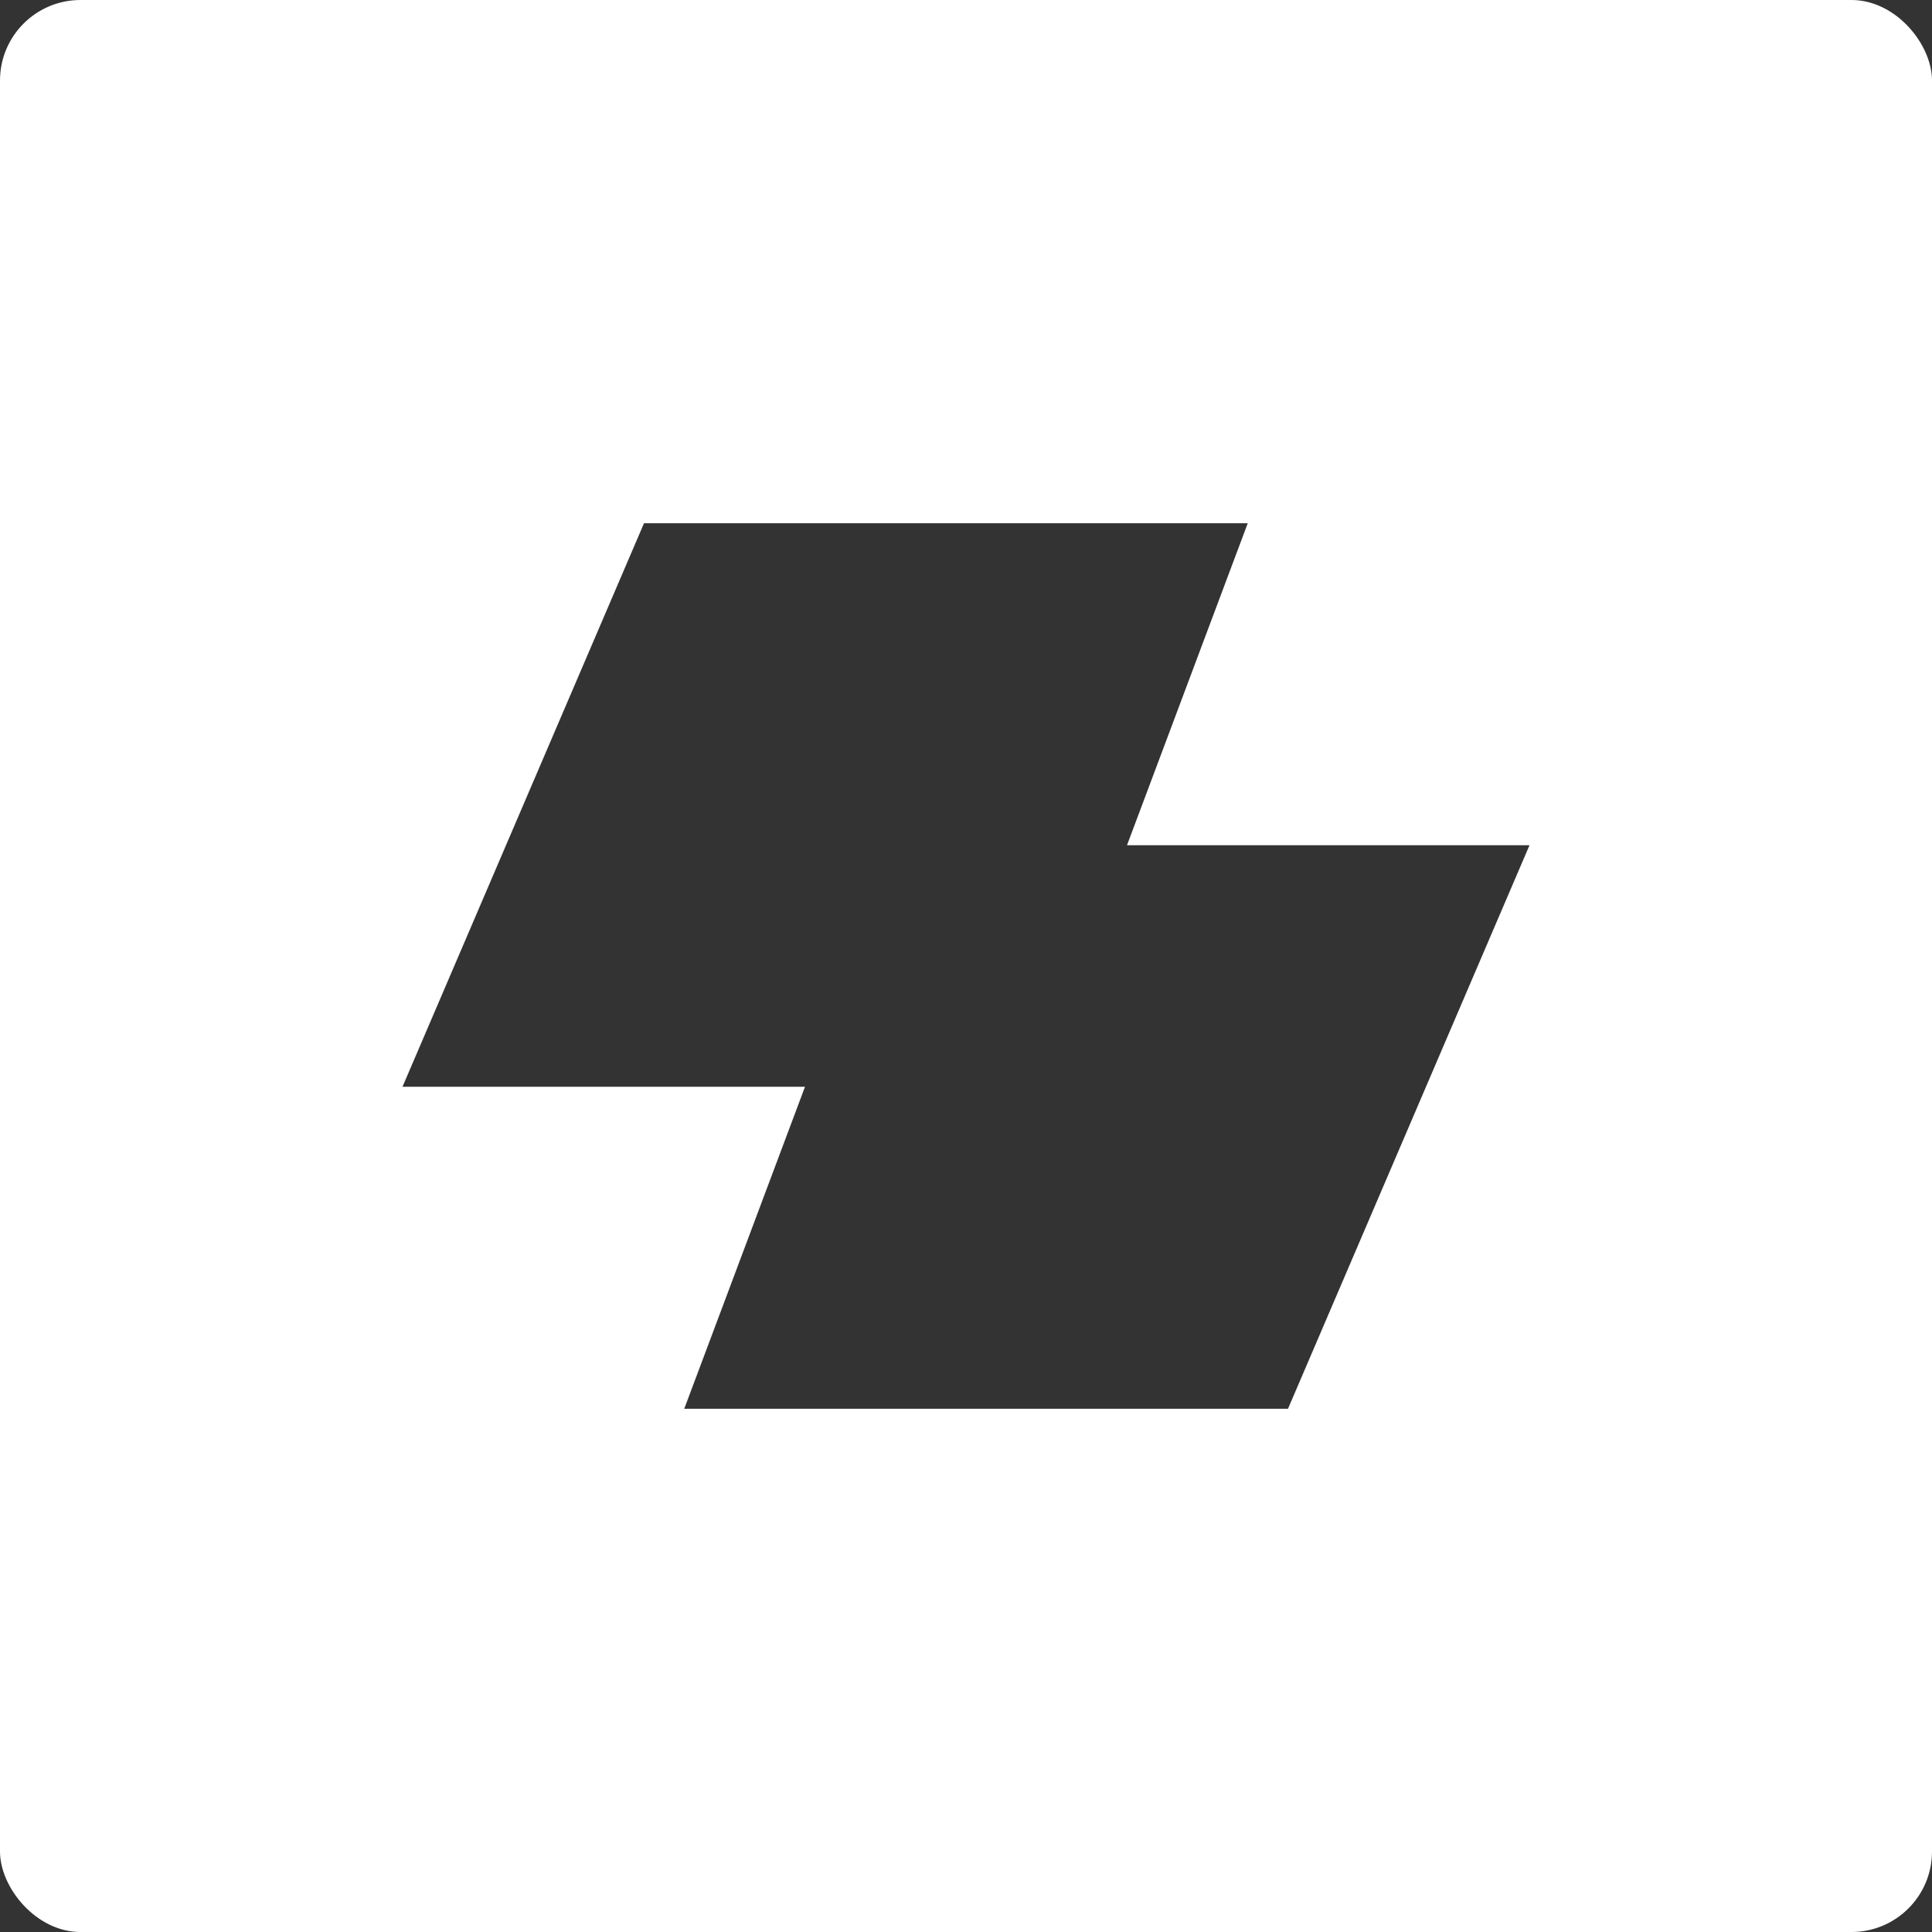 <svg width="24" height="24" viewBox="0 0 24 24" fill="none" xmlns="http://www.w3.org/2000/svg">
<rect x="0" y="0" width="24" height="24" fill="#333333" stroke="none"/>
<g clip-path="url(#clip0_145_244)">
<path fill-rule="evenodd" clip-rule="evenodd" d="M24 0H0V24H24V0ZM8 6.5H15.5L14 10.5H19L16 17.5H8.5L10 13.5H5L8 6.5Z" fill="white"/>
</g>
<defs>
<clipPath id="clip0_145_244">
<rect width="24" height="24" rx="1" fill="white"/>
</clipPath>
</defs>
</svg>
